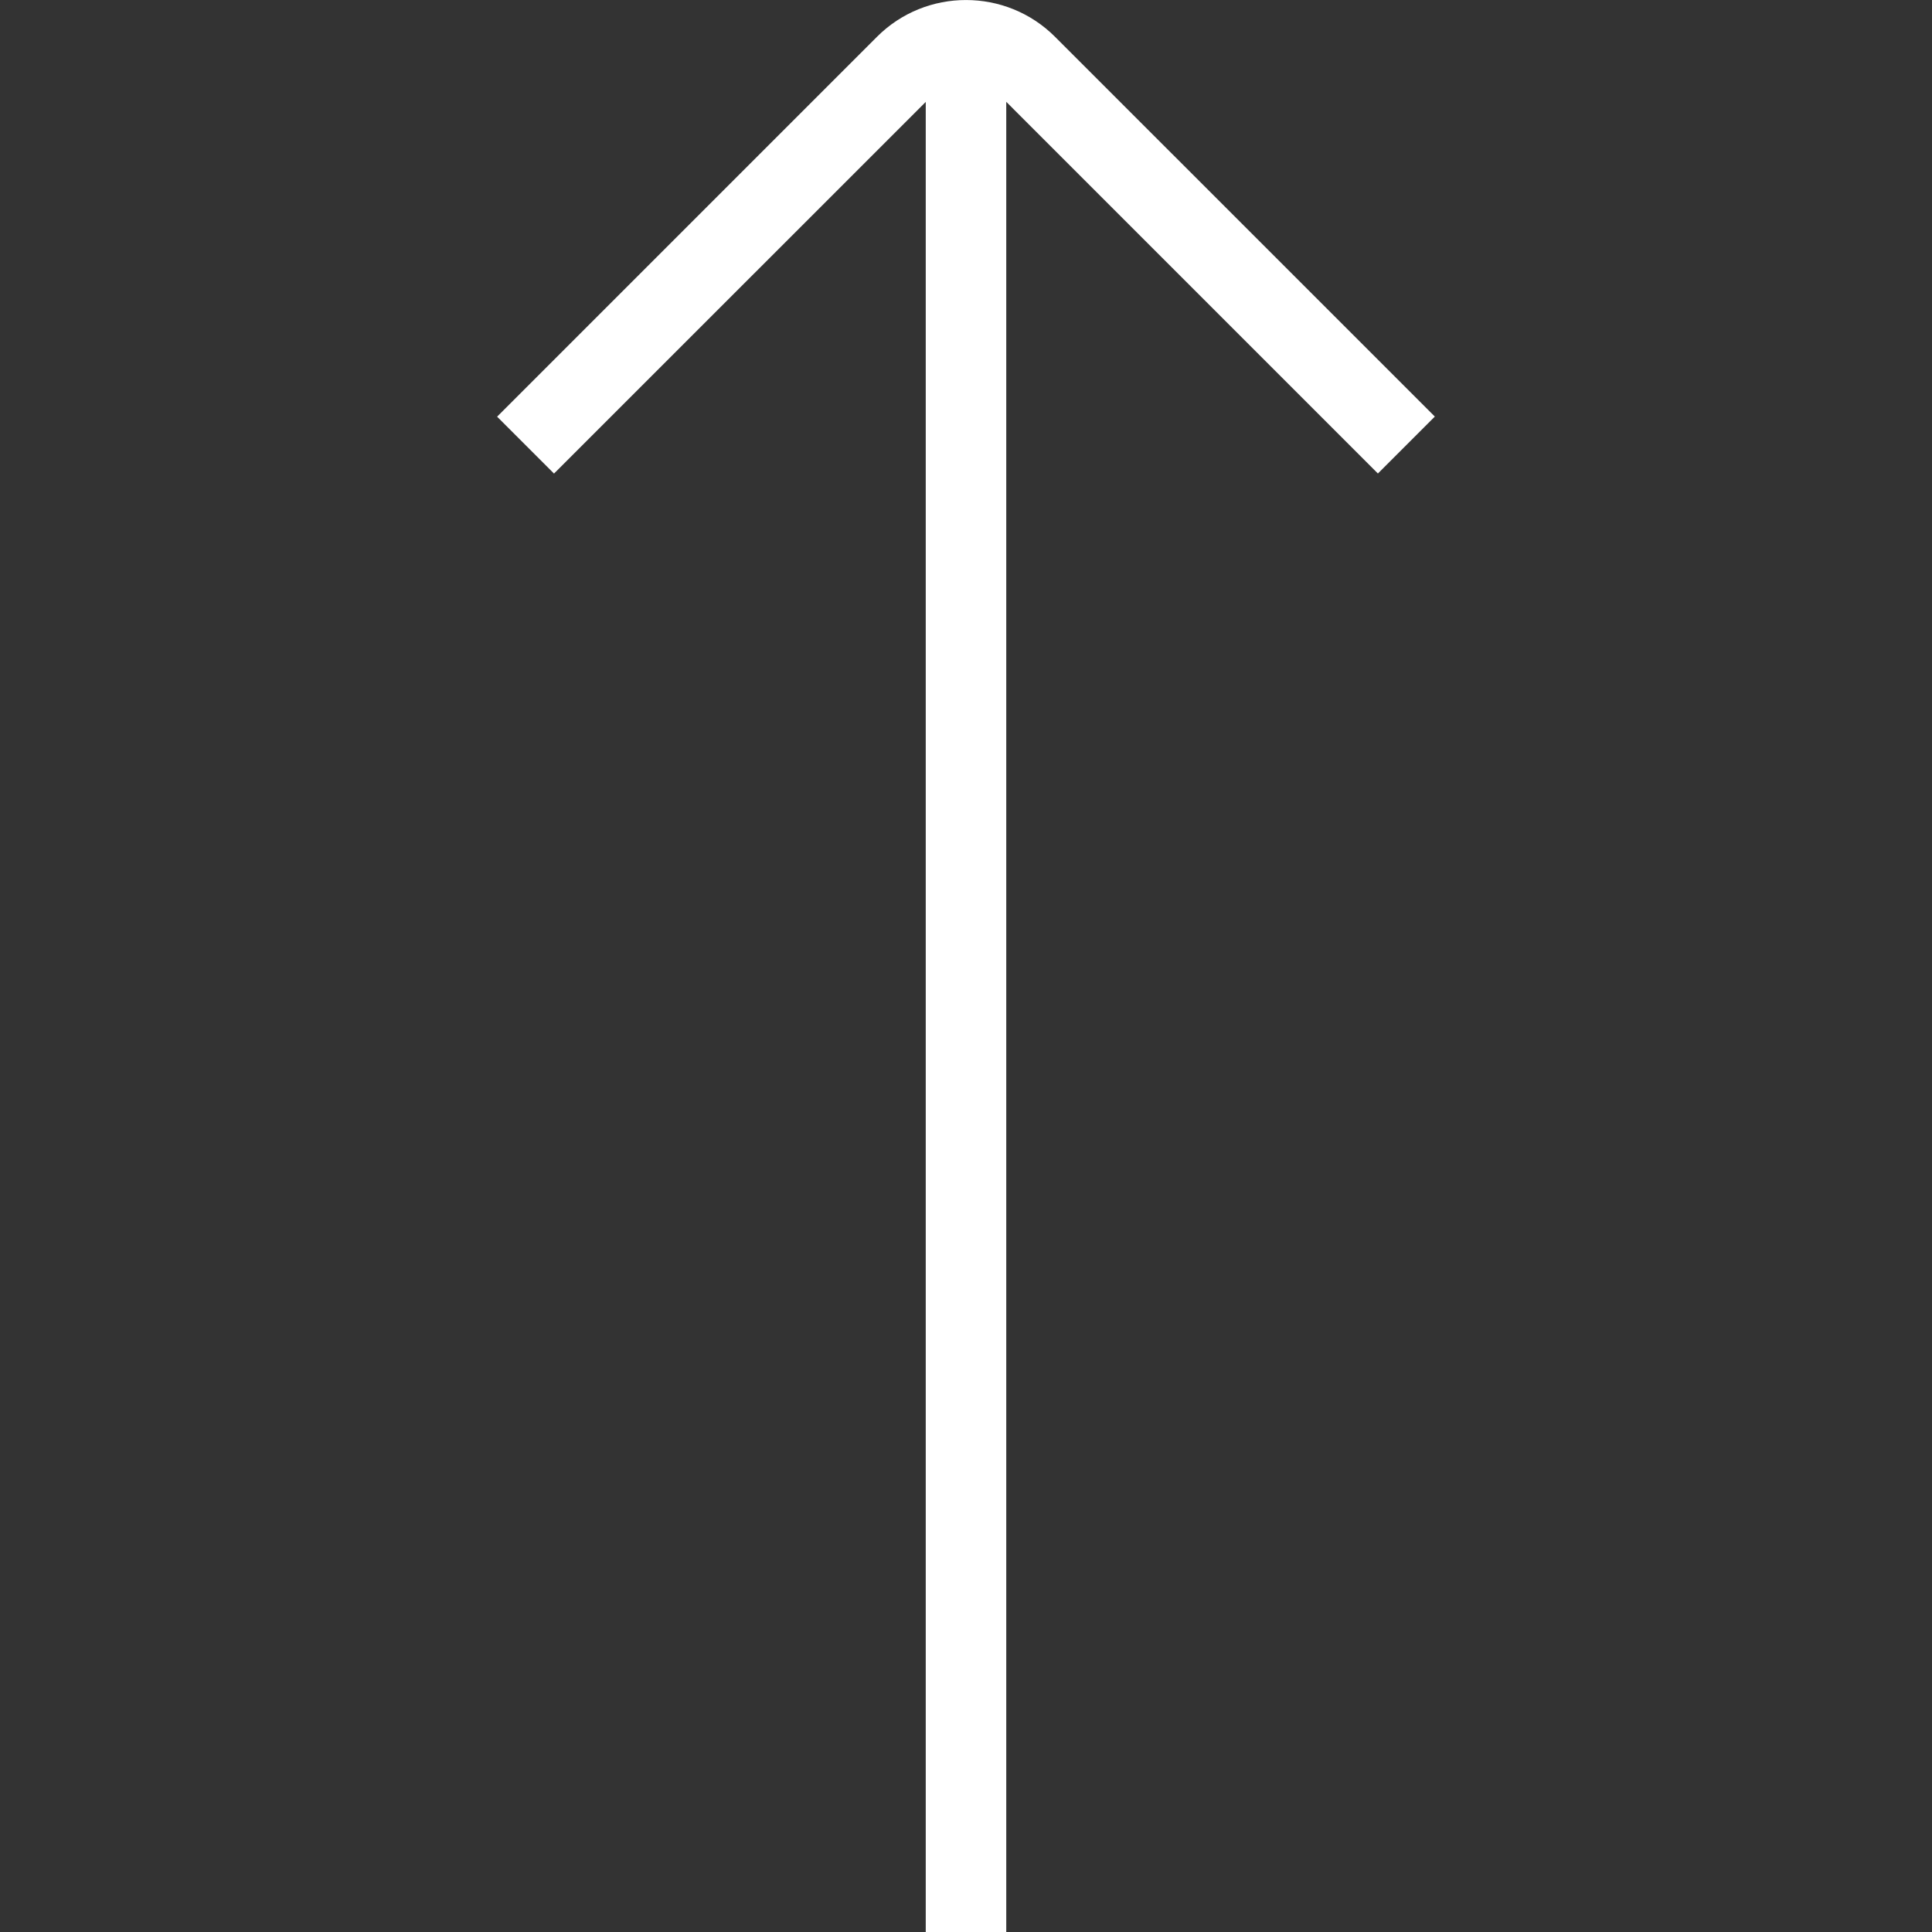<svg width="60" height="60" viewBox="0 0 60 60" fill="none" xmlns="http://www.w3.org/2000/svg">
<rect x="0" y="0" width="60" height="60" fill="#333333" stroke="none"/>
<path d="M44.56 12.937L32.767 1.145C31.247 -0.378 28.758 -0.383 27.233 1.145L15.438 12.94L17.205 14.707L28.75 3.165V60H31.25V3.162L42.792 14.705L44.56 12.937Z" fill="white"/>
</svg>
